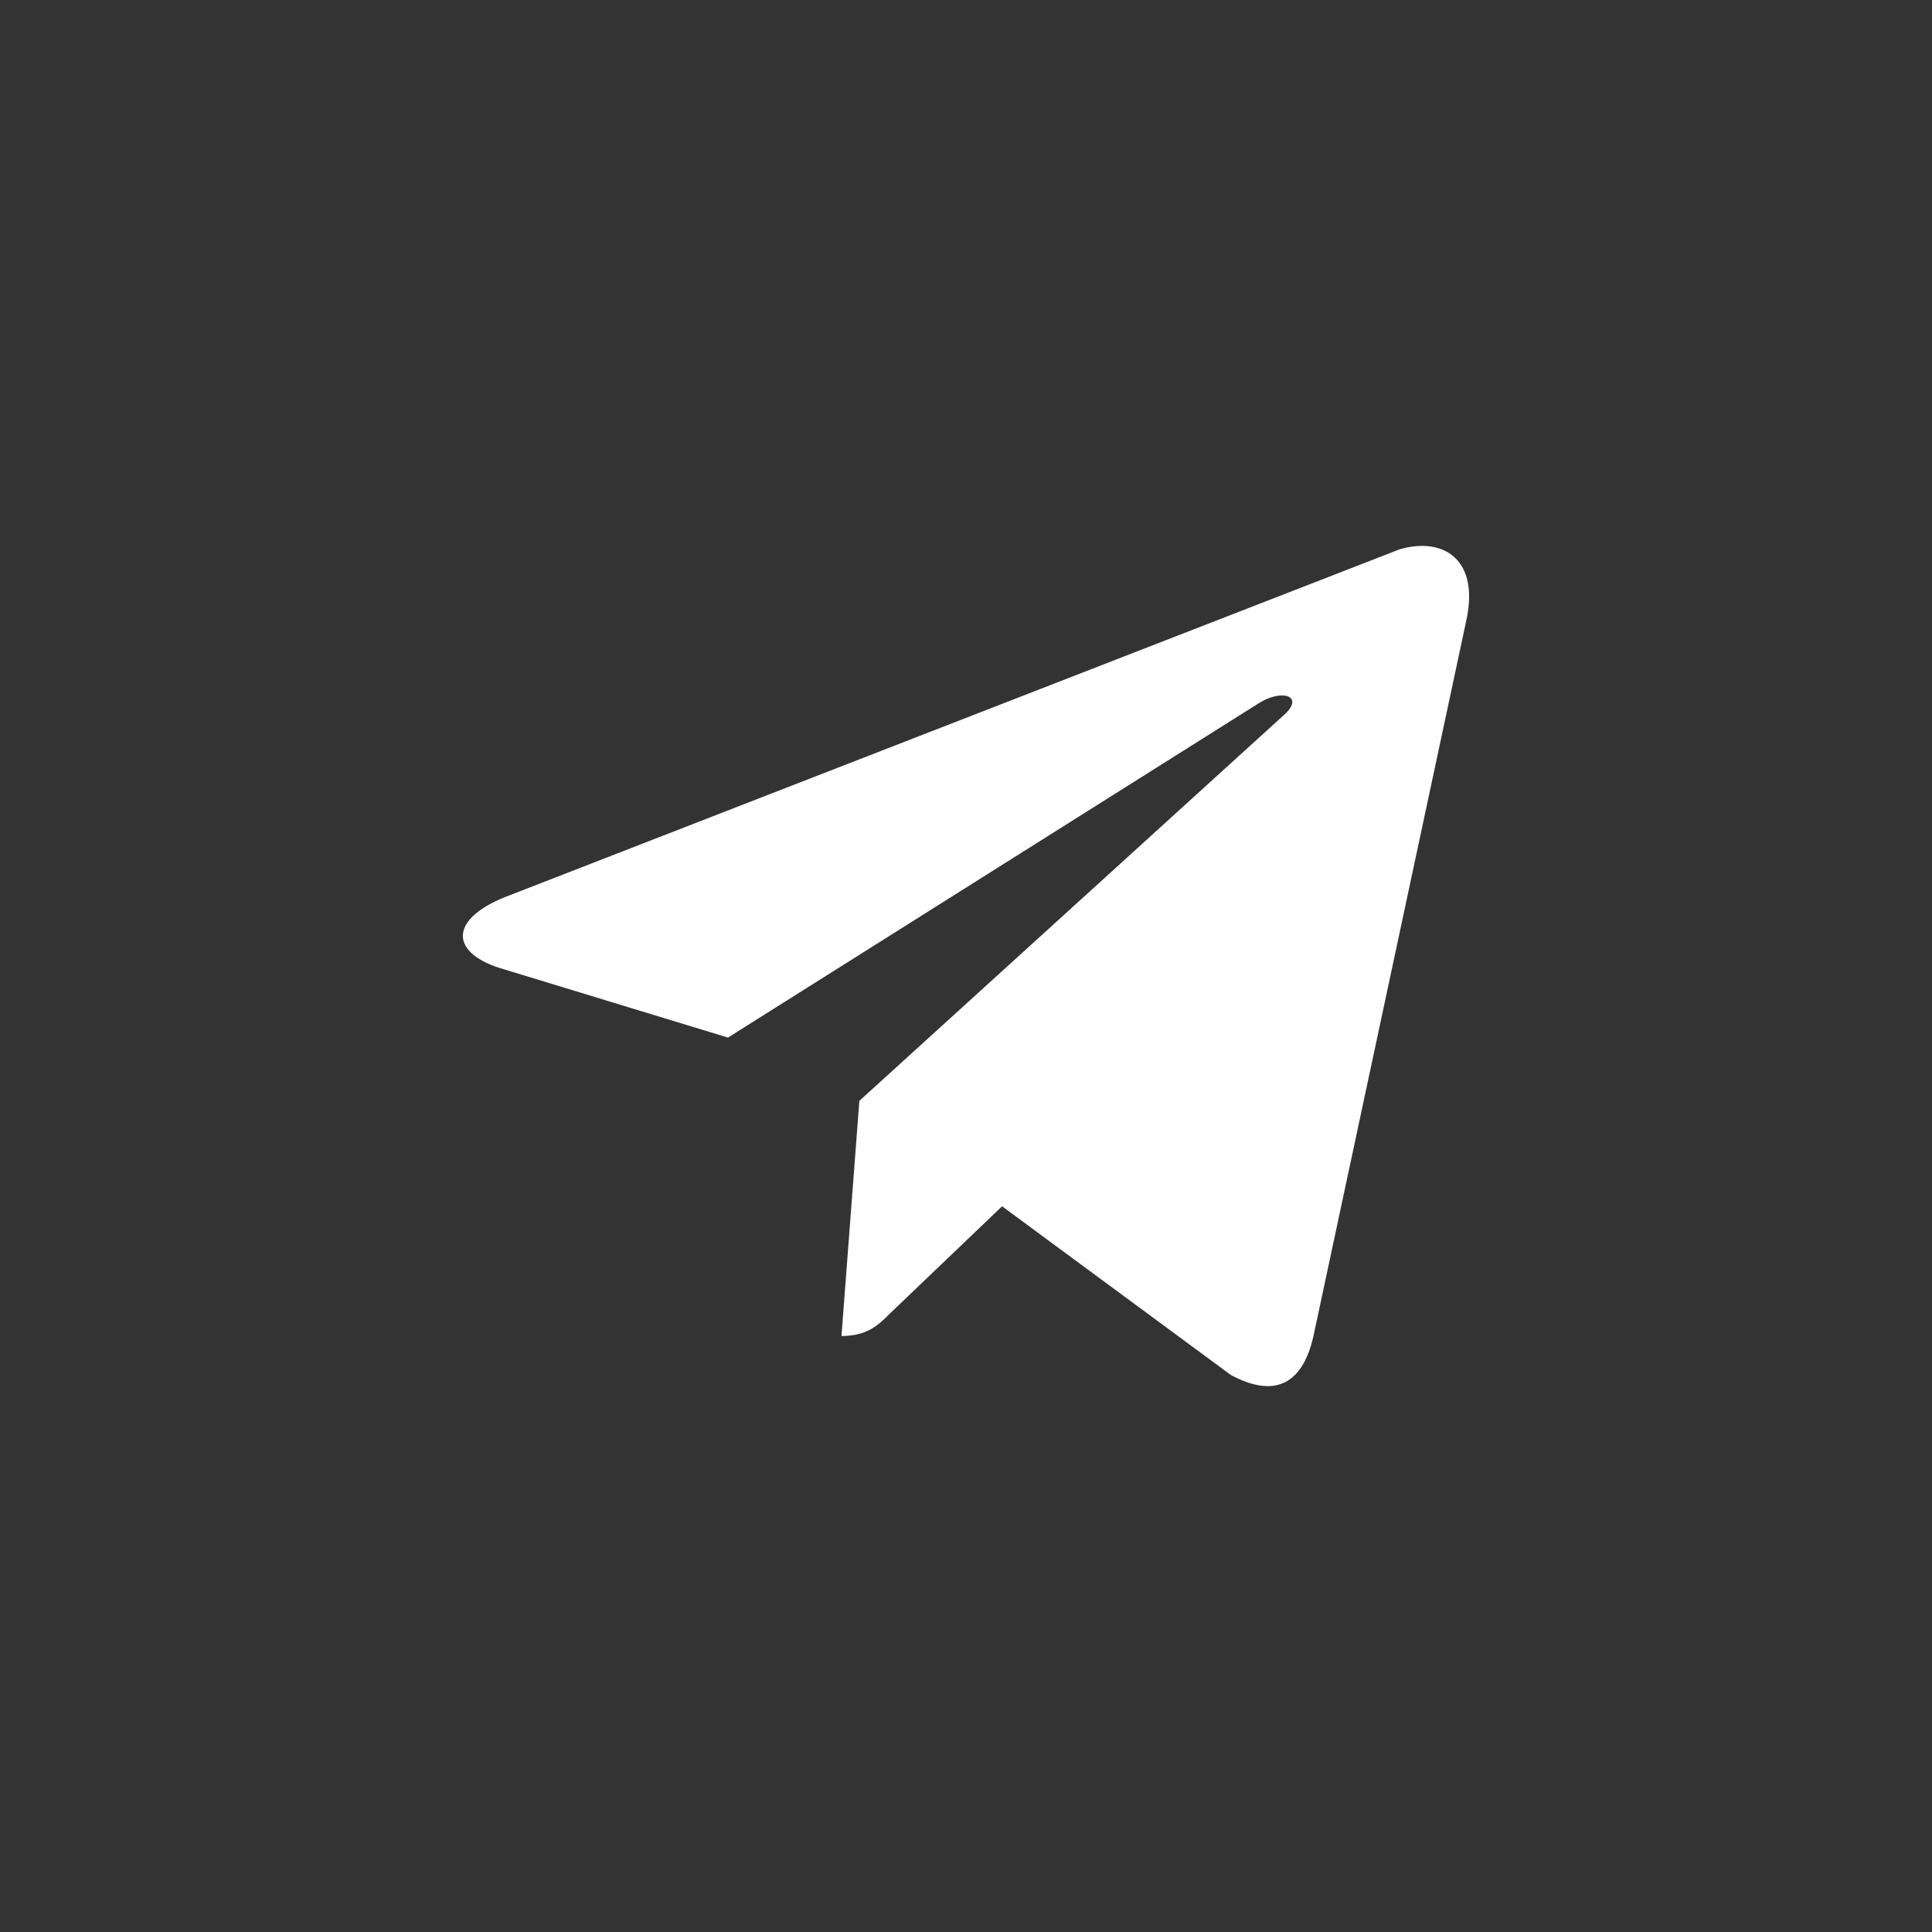 <svg width="80" height="80" viewBox="0 0 80 80" fill="none" xmlns="http://www.w3.org/2000/svg">
<rect x="0" y="0" width="80" height="80" fill="#333333" stroke="none"/>
<path d="M60.7 25.77L54.388 55.322C53.917 57.404 52.709 57.873 50.963 56.933L41.494 49.95L36.859 54.381C36.39 54.852 35.919 55.322 34.844 55.322L35.584 45.583L53.246 29.533C53.984 28.793 53.044 28.525 52.105 29.131L30.144 42.964L20.673 40.077C18.592 39.406 18.592 37.993 21.144 37.056L57.946 22.75C59.759 22.212 61.304 23.154 60.7 25.77Z" fill="white"/>
</svg>
